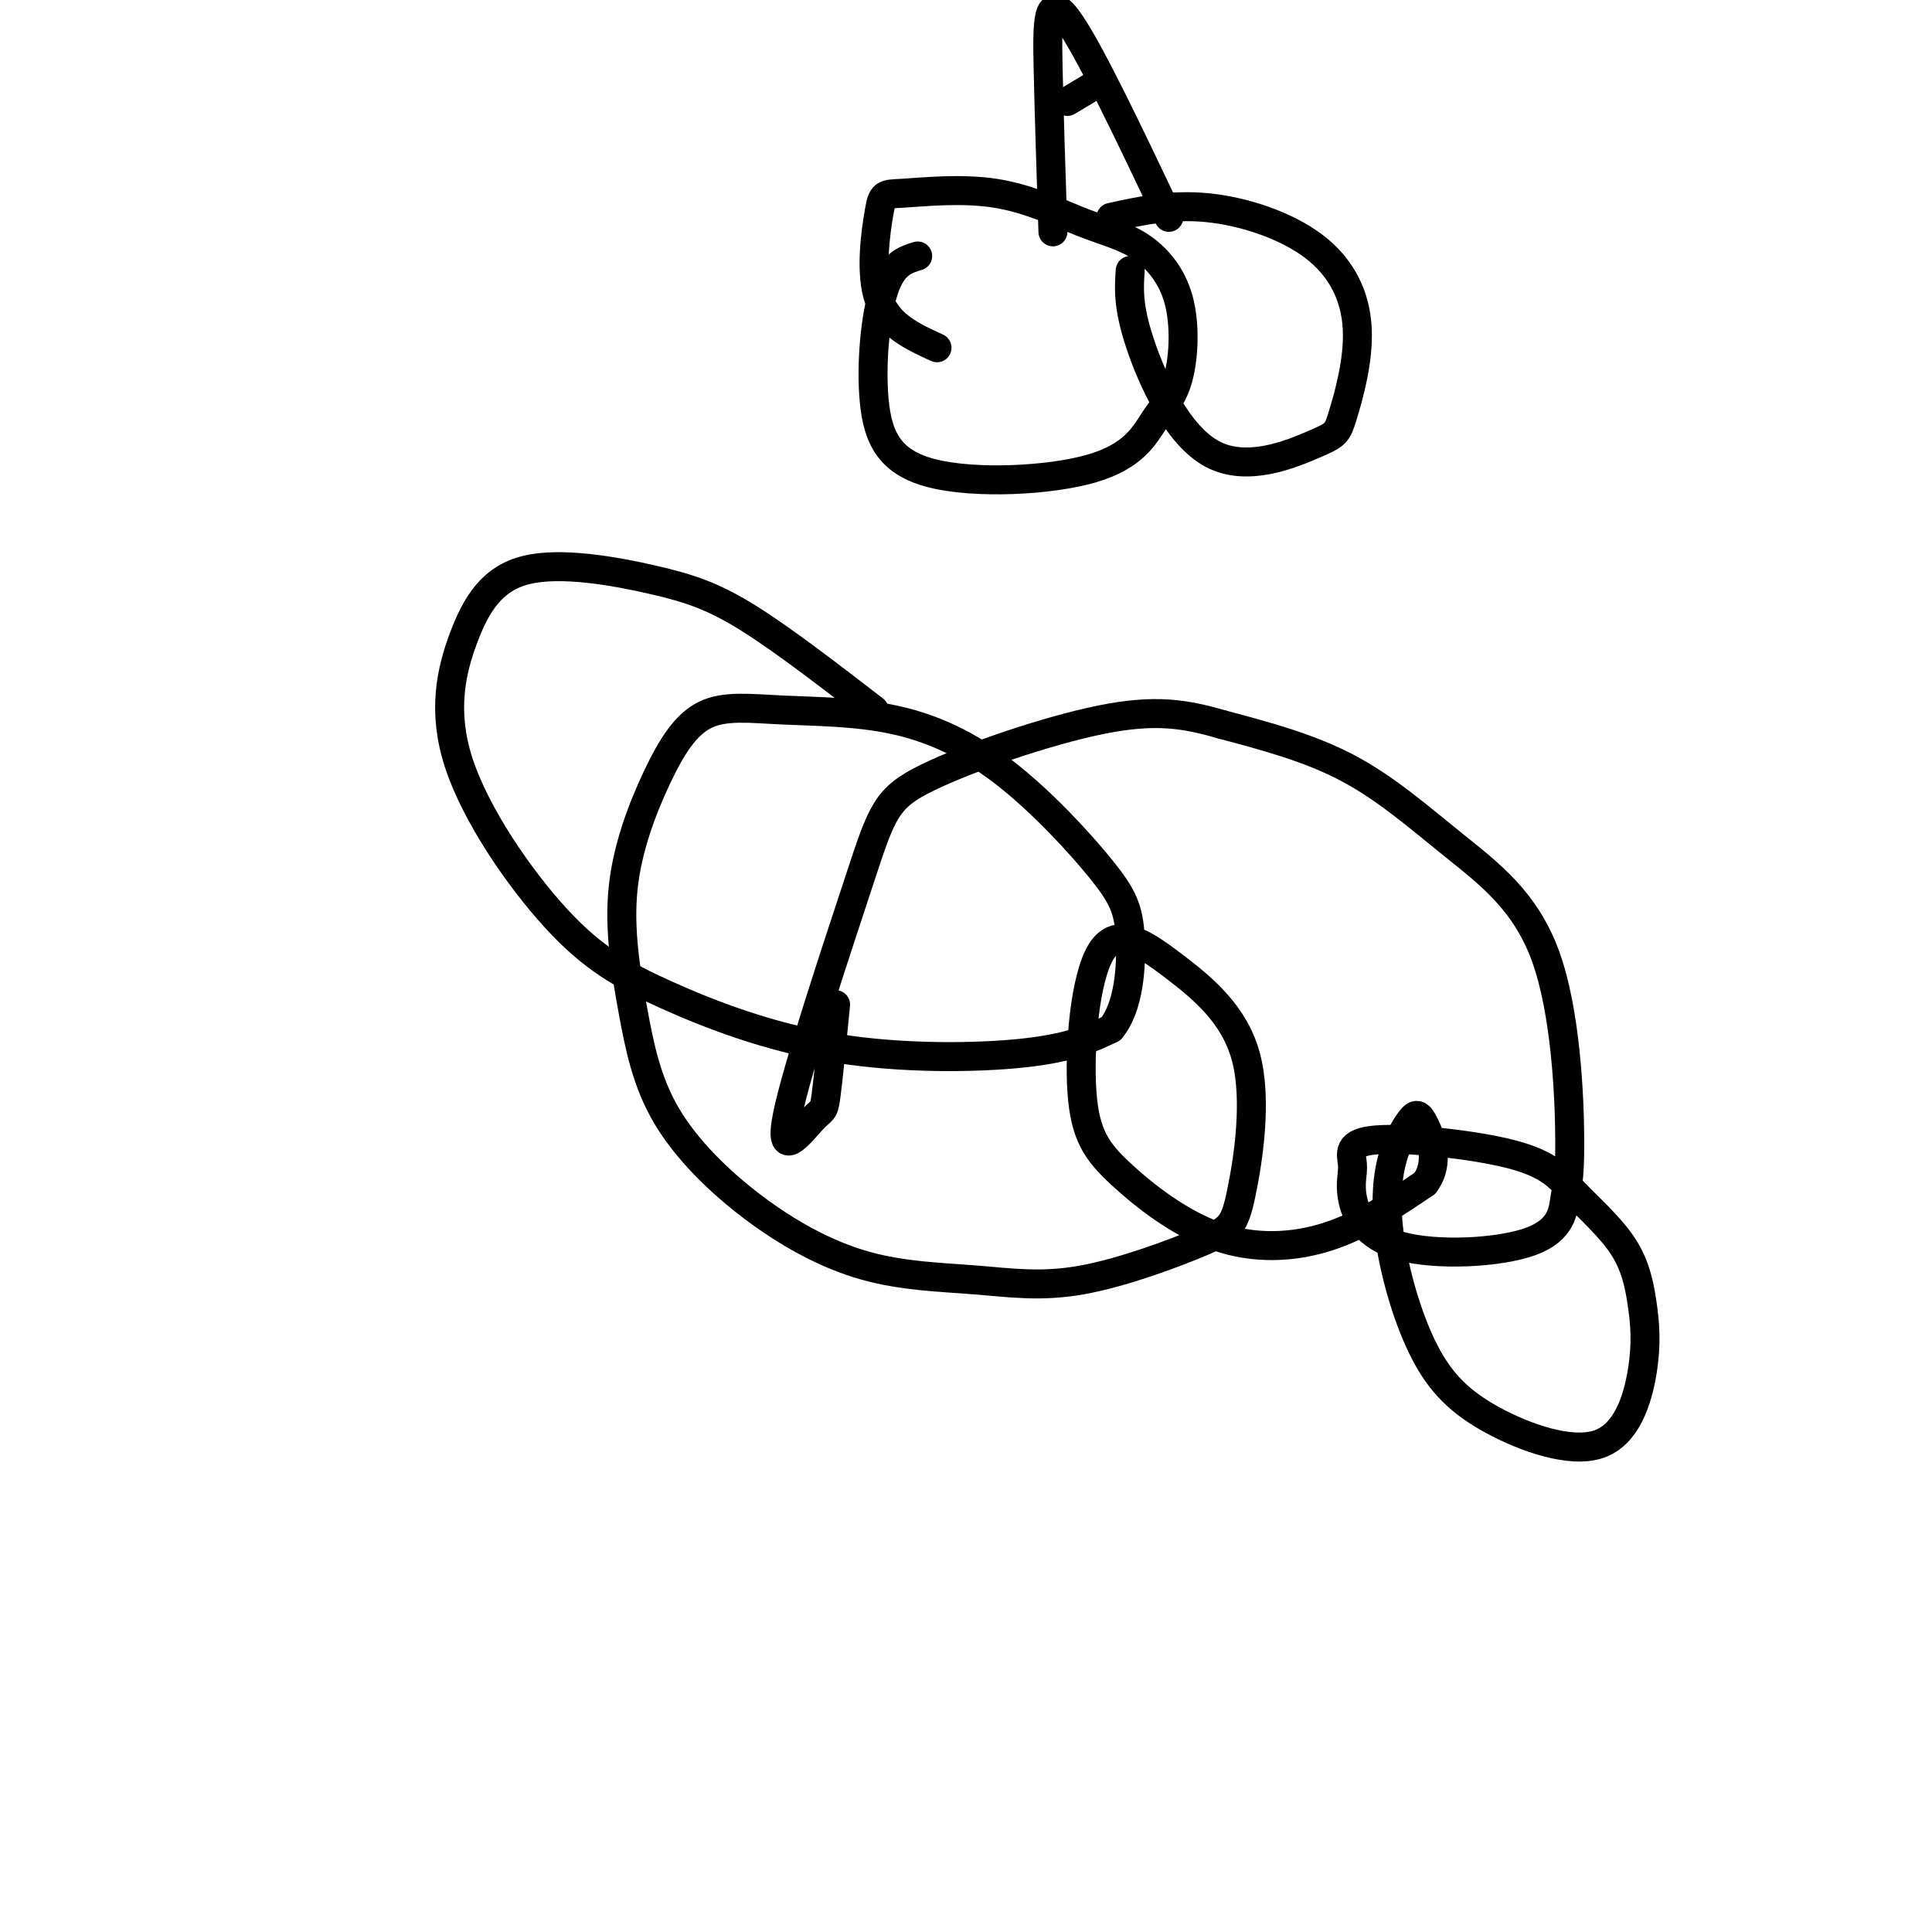 <svg viewBox='0 0 400 400' version='1.1' xmlns='http://www.w3.org/2000/svg' xmlns:xlink='http://www.w3.org/1999/xlink'><g fill='none' stroke='#000000' stroke-width='6' stroke-linecap='round' stroke-linejoin='round'><path d='M181,147c-9.419,-7.259 -18.837,-14.518 -26,-19c-7.163,-4.482 -12.070,-6.188 -20,-8c-7.930,-1.812 -18.881,-3.730 -26,-2c-7.119,1.730 -10.404,7.108 -13,14c-2.596,6.892 -4.503,15.297 -1,26c3.503,10.703 12.417,23.705 20,32c7.583,8.295 13.837,11.883 23,16c9.163,4.117 21.236,8.762 35,11c13.764,2.238 29.218,2.068 39,1c9.782,-1.068 13.891,-3.034 18,-5'/><path d='M230,213c3.807,-4.507 4.325,-13.273 4,-19c-0.325,-5.727 -1.494,-8.415 -6,-14c-4.506,-5.585 -12.351,-14.068 -20,-20c-7.649,-5.932 -15.103,-9.314 -23,-11c-7.897,-1.686 -16.238,-1.676 -23,-2c-6.762,-0.324 -11.946,-0.981 -16,1c-4.054,1.981 -6.977,6.600 -10,13c-3.023,6.400 -6.144,14.580 -7,23c-0.856,8.420 0.555,17.081 2,25c1.445,7.919 2.925,15.096 7,22c4.075,6.904 10.744,13.536 18,19c7.256,5.464 15.100,9.759 23,12c7.900,2.241 15.855,2.428 23,3c7.145,0.572 13.479,1.529 22,0c8.521,-1.529 19.227,-5.546 25,-8c5.773,-2.454 6.611,-3.347 8,-10c1.389,-6.653 3.330,-19.068 1,-28c-2.330,-8.932 -8.929,-14.382 -15,-19c-6.071,-4.618 -11.613,-8.403 -15,-3c-3.387,5.403 -4.617,19.995 -4,29c0.617,9.005 3.083,12.424 8,17c4.917,4.576 12.285,10.309 20,13c7.715,2.691 15.776,2.340 23,0c7.224,-2.340 13.612,-6.670 20,-11'/><path d='M295,245c3.216,-4.265 1.258,-9.426 0,-12c-1.258,-2.574 -1.814,-2.559 -3,-1c-1.186,1.559 -3.001,4.662 -4,9c-0.999,4.338 -1.181,9.912 0,17c1.181,7.088 3.726,15.689 7,22c3.274,6.311 7.277,10.332 14,14c6.723,3.668 16.166,6.984 22,5c5.834,-1.984 8.060,-9.268 9,-15c0.940,-5.732 0.593,-9.911 0,-14c-0.593,-4.089 -1.433,-8.086 -4,-12c-2.567,-3.914 -6.863,-7.743 -10,-11c-3.137,-3.257 -5.116,-5.940 -13,-8c-7.884,-2.060 -21.675,-3.497 -28,-3c-6.325,0.497 -5.185,2.929 -5,5c0.185,2.071 -0.587,3.780 0,7c0.587,3.220 2.531,7.952 10,10c7.469,2.048 20.462,1.414 27,-1c6.538,-2.414 6.622,-6.608 7,-9c0.378,-2.392 1.049,-2.984 1,-12c-0.049,-9.016 -0.817,-26.458 -5,-38c-4.183,-11.542 -11.780,-17.184 -19,-23c-7.220,-5.816 -14.063,-11.804 -22,-16c-7.937,-4.196 -16.969,-6.598 -26,-9'/><path d='M253,150c-7.657,-2.218 -13.800,-3.261 -25,-1c-11.200,2.261 -27.458,7.828 -36,12c-8.542,4.172 -9.369,6.949 -14,21c-4.631,14.051 -13.066,39.374 -15,49c-1.934,9.626 2.633,3.553 5,1c2.367,-2.553 2.533,-1.587 3,-5c0.467,-3.413 1.233,-11.207 2,-19'/><path d='M190,53c-2.611,0.799 -5.221,1.597 -7,7c-1.779,5.403 -2.726,15.410 -2,23c0.726,7.590 3.125,12.762 12,15c8.875,2.238 24.227,1.543 33,-1c8.773,-2.543 10.967,-6.935 13,-10c2.033,-3.065 3.904,-4.802 5,-9c1.096,-4.198 1.419,-10.858 0,-16c-1.419,-5.142 -4.578,-8.766 -8,-11c-3.422,-2.234 -7.108,-3.079 -12,-5c-4.892,-1.921 -10.990,-4.918 -18,-6c-7.010,-1.082 -14.930,-0.249 -19,0c-4.070,0.249 -4.288,-0.087 -5,4c-0.712,4.087 -1.918,12.596 0,18c1.918,5.404 6.959,7.702 12,10'/><path d='M234,56c-0.256,3.693 -0.512,7.385 2,15c2.512,7.615 7.792,19.152 15,23c7.208,3.848 16.345,0.006 21,-2c4.655,-2.006 4.827,-2.176 6,-6c1.173,-3.824 3.345,-11.303 3,-18c-0.345,-6.697 -3.208,-12.611 -9,-17c-5.792,-4.389 -14.512,-7.254 -22,-8c-7.488,-0.746 -13.744,0.627 -20,2'/><path d='M218,48c-0.400,-12.333 -0.800,-24.667 -1,-34c-0.200,-9.333 -0.200,-15.667 4,-10c4.200,5.667 12.600,23.333 21,41'/><path d='M226,18c0.000,0.000 -5.000,3.000 -5,3'/></g>
</svg>